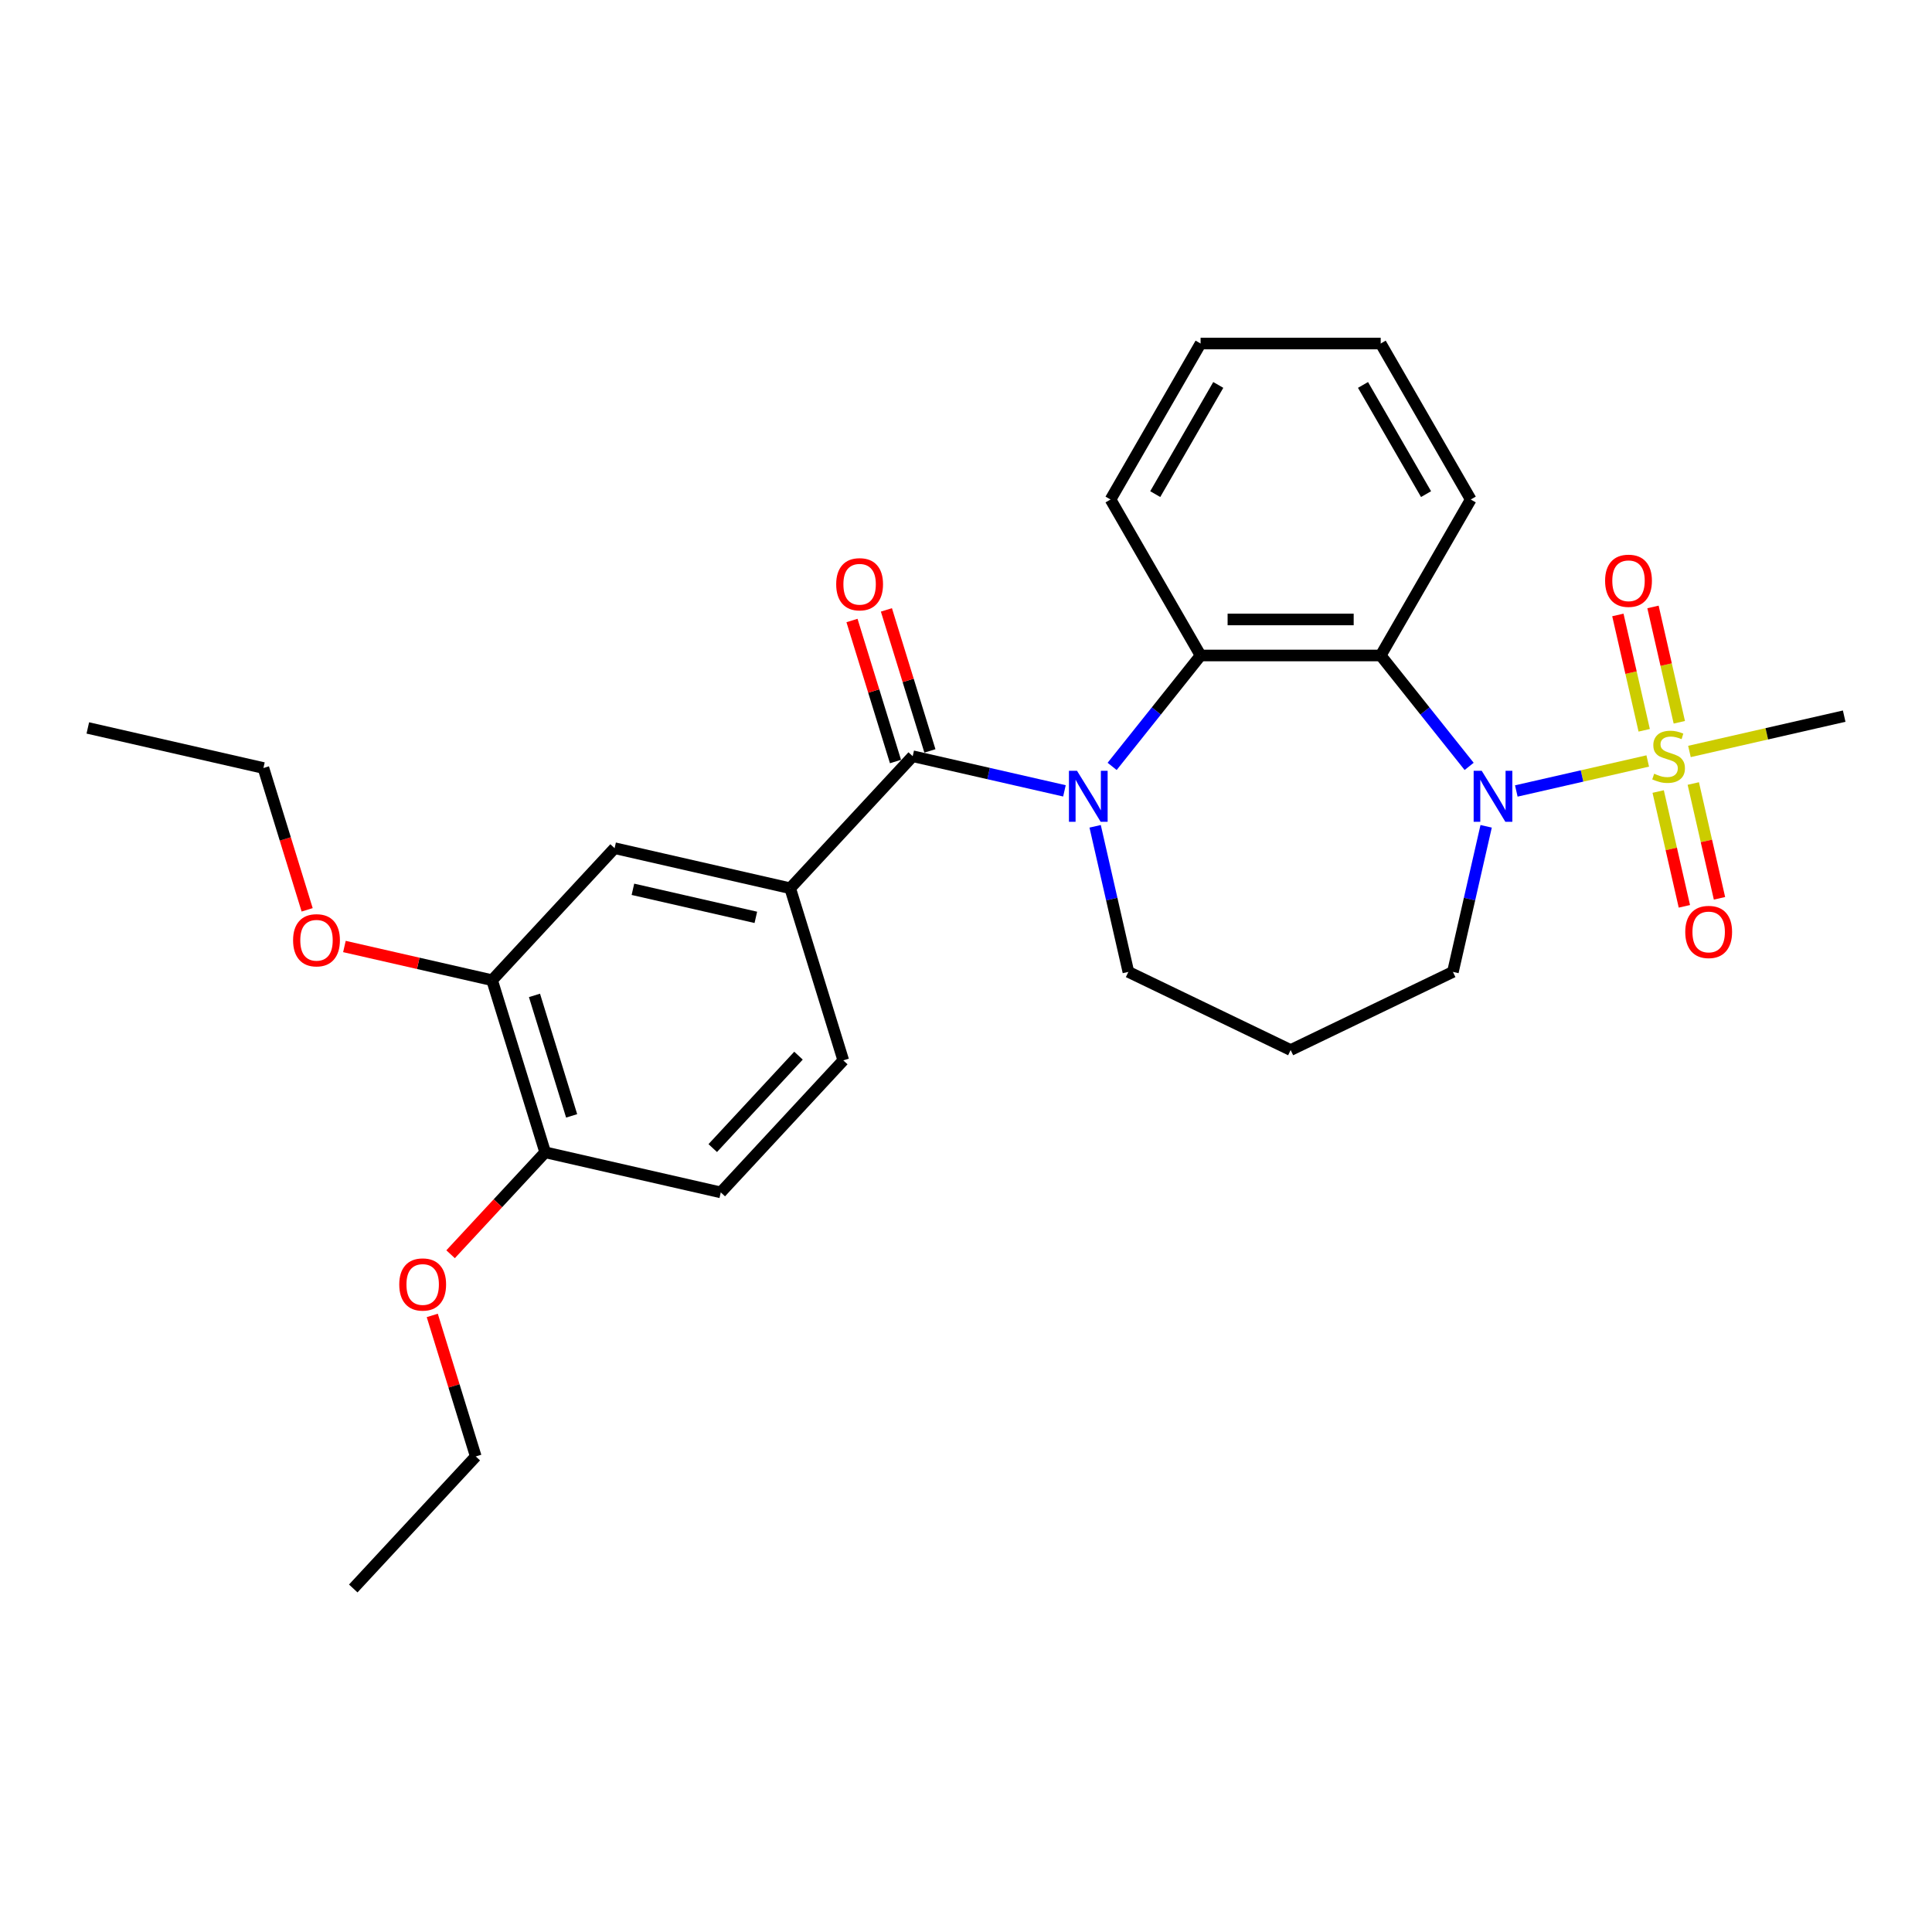 <?xml version='1.0' encoding='iso-8859-1'?>
<svg version='1.1' baseProfile='full'
              xmlns='http://www.w3.org/2000/svg'
                      xmlns:rdkit='http://www.rdkit.org/xml'
                      xmlns:xlink='http://www.w3.org/1999/xlink'
                  xml:space='preserve'
width='1000px' height='1000px' viewBox='0 0 1000 1000'>
<!-- END OF HEADER -->
<rect style='opacity:1.0;fill:#FFFFFF;stroke:none' width='1000' height='1000' x='0' y='0'> </rect>
<path class='bond-0' d='M 852.863,393.882 L 818.85,401.645' style='fill:none;fill-rule:evenodd;stroke:#CCCC00;stroke-width:6px;stroke-linecap:butt;stroke-linejoin:miter;stroke-opacity:1' />
<path class='bond-0' d='M 818.85,401.645 L 784.838,409.409' style='fill:none;fill-rule:evenodd;stroke:#0000FF;stroke-width:6px;stroke-linecap:butt;stroke-linejoin:miter;stroke-opacity:1' />
<path class='bond-7' d='M 869.211,373.85 L 862.398,344' style='fill:none;fill-rule:evenodd;stroke:#CCCC00;stroke-width:6px;stroke-linecap:butt;stroke-linejoin:miter;stroke-opacity:1' />
<path class='bond-7' d='M 862.398,344 L 855.585,314.15' style='fill:none;fill-rule:evenodd;stroke:#FF0000;stroke-width:6px;stroke-linecap:butt;stroke-linejoin:miter;stroke-opacity:1' />
<path class='bond-7' d='M 851.033,377.999 L 844.22,348.149' style='fill:none;fill-rule:evenodd;stroke:#CCCC00;stroke-width:6px;stroke-linecap:butt;stroke-linejoin:miter;stroke-opacity:1' />
<path class='bond-7' d='M 844.22,348.149 L 837.407,318.299' style='fill:none;fill-rule:evenodd;stroke:#FF0000;stroke-width:6px;stroke-linecap:butt;stroke-linejoin:miter;stroke-opacity:1' />
<path class='bond-8' d='M 858.268,409.695 L 865.049,439.405' style='fill:none;fill-rule:evenodd;stroke:#CCCC00;stroke-width:6px;stroke-linecap:butt;stroke-linejoin:miter;stroke-opacity:1' />
<path class='bond-8' d='M 865.049,439.405 L 871.83,469.115' style='fill:none;fill-rule:evenodd;stroke:#FF0000;stroke-width:6px;stroke-linecap:butt;stroke-linejoin:miter;stroke-opacity:1' />
<path class='bond-8' d='M 876.445,405.546 L 883.226,435.256' style='fill:none;fill-rule:evenodd;stroke:#CCCC00;stroke-width:6px;stroke-linecap:butt;stroke-linejoin:miter;stroke-opacity:1' />
<path class='bond-8' d='M 883.226,435.256 L 890.007,464.966' style='fill:none;fill-rule:evenodd;stroke:#FF0000;stroke-width:6px;stroke-linecap:butt;stroke-linejoin:miter;stroke-opacity:1' />
<path class='bond-16' d='M 874.454,388.954 L 914.5,379.814' style='fill:none;fill-rule:evenodd;stroke:#CCCC00;stroke-width:6px;stroke-linecap:butt;stroke-linejoin:miter;stroke-opacity:1' />
<path class='bond-16' d='M 914.5,379.814 L 954.545,370.674' style='fill:none;fill-rule:evenodd;stroke:#000000;stroke-width:6px;stroke-linecap:butt;stroke-linejoin:miter;stroke-opacity:1' />
<path class='bond-3' d='M 760.429,396.685 L 737.538,367.981' style='fill:none;fill-rule:evenodd;stroke:#0000FF;stroke-width:6px;stroke-linecap:butt;stroke-linejoin:miter;stroke-opacity:1' />
<path class='bond-3' d='M 737.538,367.981 L 714.647,339.277' style='fill:none;fill-rule:evenodd;stroke:#000000;stroke-width:6px;stroke-linecap:butt;stroke-linejoin:miter;stroke-opacity:1' />
<path class='bond-15' d='M 769.227,427.694 L 760.627,465.372' style='fill:none;fill-rule:evenodd;stroke:#0000FF;stroke-width:6px;stroke-linecap:butt;stroke-linejoin:miter;stroke-opacity:1' />
<path class='bond-15' d='M 760.627,465.372 L 752.027,503.05' style='fill:none;fill-rule:evenodd;stroke:#000000;stroke-width:6px;stroke-linecap:butt;stroke-linejoin:miter;stroke-opacity:1' />
<path class='bond-1' d='M 575.641,396.685 L 598.532,367.981' style='fill:none;fill-rule:evenodd;stroke:#0000FF;stroke-width:6px;stroke-linecap:butt;stroke-linejoin:miter;stroke-opacity:1' />
<path class='bond-1' d='M 598.532,367.981 L 621.423,339.277' style='fill:none;fill-rule:evenodd;stroke:#000000;stroke-width:6px;stroke-linecap:butt;stroke-linejoin:miter;stroke-opacity:1' />
<path class='bond-2' d='M 550.955,409.345 L 511.683,400.382' style='fill:none;fill-rule:evenodd;stroke:#0000FF;stroke-width:6px;stroke-linecap:butt;stroke-linejoin:miter;stroke-opacity:1' />
<path class='bond-2' d='M 511.683,400.382 L 472.411,391.418' style='fill:none;fill-rule:evenodd;stroke:#000000;stroke-width:6px;stroke-linecap:butt;stroke-linejoin:miter;stroke-opacity:1' />
<path class='bond-28' d='M 566.843,427.694 L 575.443,465.372' style='fill:none;fill-rule:evenodd;stroke:#0000FF;stroke-width:6px;stroke-linecap:butt;stroke-linejoin:miter;stroke-opacity:1' />
<path class='bond-28' d='M 575.443,465.372 L 584.043,503.05' style='fill:none;fill-rule:evenodd;stroke:#000000;stroke-width:6px;stroke-linecap:butt;stroke-linejoin:miter;stroke-opacity:1' />
<path class='bond-5' d='M 472.411,391.418 L 409.003,459.757' style='fill:none;fill-rule:evenodd;stroke:#000000;stroke-width:6px;stroke-linecap:butt;stroke-linejoin:miter;stroke-opacity:1' />
<path class='bond-10' d='M 481.32,388.67 L 470.062,352.174' style='fill:none;fill-rule:evenodd;stroke:#000000;stroke-width:6px;stroke-linecap:butt;stroke-linejoin:miter;stroke-opacity:1' />
<path class='bond-10' d='M 470.062,352.174 L 458.804,315.678' style='fill:none;fill-rule:evenodd;stroke:#FF0000;stroke-width:6px;stroke-linecap:butt;stroke-linejoin:miter;stroke-opacity:1' />
<path class='bond-10' d='M 463.503,394.166 L 452.245,357.67' style='fill:none;fill-rule:evenodd;stroke:#000000;stroke-width:6px;stroke-linecap:butt;stroke-linejoin:miter;stroke-opacity:1' />
<path class='bond-10' d='M 452.245,357.67 L 440.988,321.174' style='fill:none;fill-rule:evenodd;stroke:#FF0000;stroke-width:6px;stroke-linecap:butt;stroke-linejoin:miter;stroke-opacity:1' />
<path class='bond-4' d='M 714.647,339.277 L 621.423,339.277' style='fill:none;fill-rule:evenodd;stroke:#000000;stroke-width:6px;stroke-linecap:butt;stroke-linejoin:miter;stroke-opacity:1' />
<path class='bond-4' d='M 700.663,320.632 L 635.406,320.632' style='fill:none;fill-rule:evenodd;stroke:#000000;stroke-width:6px;stroke-linecap:butt;stroke-linejoin:miter;stroke-opacity:1' />
<path class='bond-18' d='M 714.647,339.277 L 761.259,258.542' style='fill:none;fill-rule:evenodd;stroke:#000000;stroke-width:6px;stroke-linecap:butt;stroke-linejoin:miter;stroke-opacity:1' />
<path class='bond-20' d='M 621.423,339.277 L 574.811,258.542' style='fill:none;fill-rule:evenodd;stroke:#000000;stroke-width:6px;stroke-linecap:butt;stroke-linejoin:miter;stroke-opacity:1' />
<path class='bond-6' d='M 409.003,459.757 L 318.116,439.012' style='fill:none;fill-rule:evenodd;stroke:#000000;stroke-width:6px;stroke-linecap:butt;stroke-linejoin:miter;stroke-opacity:1' />
<path class='bond-6' d='M 391.221,474.822 L 327.6,460.301' style='fill:none;fill-rule:evenodd;stroke:#000000;stroke-width:6px;stroke-linecap:butt;stroke-linejoin:miter;stroke-opacity:1' />
<path class='bond-12' d='M 409.003,459.757 L 436.481,548.839' style='fill:none;fill-rule:evenodd;stroke:#000000;stroke-width:6px;stroke-linecap:butt;stroke-linejoin:miter;stroke-opacity:1' />
<path class='bond-9' d='M 318.116,439.012 L 254.707,507.35' style='fill:none;fill-rule:evenodd;stroke:#000000;stroke-width:6px;stroke-linecap:butt;stroke-linejoin:miter;stroke-opacity:1' />
<path class='bond-19' d='M 254.707,507.35 L 216.488,498.627' style='fill:none;fill-rule:evenodd;stroke:#000000;stroke-width:6px;stroke-linecap:butt;stroke-linejoin:miter;stroke-opacity:1' />
<path class='bond-19' d='M 216.488,498.627 L 178.27,489.904' style='fill:none;fill-rule:evenodd;stroke:#FF0000;stroke-width:6px;stroke-linecap:butt;stroke-linejoin:miter;stroke-opacity:1' />
<path class='bond-30' d='M 254.707,507.35 L 282.185,596.433' style='fill:none;fill-rule:evenodd;stroke:#000000;stroke-width:6px;stroke-linecap:butt;stroke-linejoin:miter;stroke-opacity:1' />
<path class='bond-30' d='M 276.645,515.217 L 295.88,577.575' style='fill:none;fill-rule:evenodd;stroke:#000000;stroke-width:6px;stroke-linecap:butt;stroke-linejoin:miter;stroke-opacity:1' />
<path class='bond-11' d='M 282.185,596.433 L 373.072,617.178' style='fill:none;fill-rule:evenodd;stroke:#000000;stroke-width:6px;stroke-linecap:butt;stroke-linejoin:miter;stroke-opacity:1' />
<path class='bond-21' d='M 282.185,596.433 L 257.706,622.816' style='fill:none;fill-rule:evenodd;stroke:#000000;stroke-width:6px;stroke-linecap:butt;stroke-linejoin:miter;stroke-opacity:1' />
<path class='bond-21' d='M 257.706,622.816 L 233.226,649.198' style='fill:none;fill-rule:evenodd;stroke:#FF0000;stroke-width:6px;stroke-linecap:butt;stroke-linejoin:miter;stroke-opacity:1' />
<path class='bond-13' d='M 436.481,548.839 L 373.072,617.178' style='fill:none;fill-rule:evenodd;stroke:#000000;stroke-width:6px;stroke-linecap:butt;stroke-linejoin:miter;stroke-opacity:1' />
<path class='bond-13' d='M 413.302,546.408 L 368.916,594.245' style='fill:none;fill-rule:evenodd;stroke:#000000;stroke-width:6px;stroke-linecap:butt;stroke-linejoin:miter;stroke-opacity:1' />
<path class='bond-14' d='M 584.043,503.05 L 668.035,543.498' style='fill:none;fill-rule:evenodd;stroke:#000000;stroke-width:6px;stroke-linecap:butt;stroke-linejoin:miter;stroke-opacity:1' />
<path class='bond-17' d='M 752.027,503.05 L 668.035,543.498' style='fill:none;fill-rule:evenodd;stroke:#000000;stroke-width:6px;stroke-linecap:butt;stroke-linejoin:miter;stroke-opacity:1' />
<path class='bond-24' d='M 761.259,258.542 L 714.647,177.808' style='fill:none;fill-rule:evenodd;stroke:#000000;stroke-width:6px;stroke-linecap:butt;stroke-linejoin:miter;stroke-opacity:1' />
<path class='bond-24' d='M 738.12,255.755 L 705.492,199.24' style='fill:none;fill-rule:evenodd;stroke:#000000;stroke-width:6px;stroke-linecap:butt;stroke-linejoin:miter;stroke-opacity:1' />
<path class='bond-22' d='M 158.983,470.926 L 147.662,434.225' style='fill:none;fill-rule:evenodd;stroke:#FF0000;stroke-width:6px;stroke-linecap:butt;stroke-linejoin:miter;stroke-opacity:1' />
<path class='bond-22' d='M 147.662,434.225 L 136.342,397.523' style='fill:none;fill-rule:evenodd;stroke:#000000;stroke-width:6px;stroke-linecap:butt;stroke-linejoin:miter;stroke-opacity:1' />
<path class='bond-29' d='M 574.811,258.542 L 621.423,177.808' style='fill:none;fill-rule:evenodd;stroke:#000000;stroke-width:6px;stroke-linecap:butt;stroke-linejoin:miter;stroke-opacity:1' />
<path class='bond-29' d='M 597.949,255.755 L 630.578,199.24' style='fill:none;fill-rule:evenodd;stroke:#000000;stroke-width:6px;stroke-linecap:butt;stroke-linejoin:miter;stroke-opacity:1' />
<path class='bond-23' d='M 223.74,680.862 L 234.997,717.358' style='fill:none;fill-rule:evenodd;stroke:#FF0000;stroke-width:6px;stroke-linecap:butt;stroke-linejoin:miter;stroke-opacity:1' />
<path class='bond-23' d='M 234.997,717.358 L 246.255,753.854' style='fill:none;fill-rule:evenodd;stroke:#000000;stroke-width:6px;stroke-linecap:butt;stroke-linejoin:miter;stroke-opacity:1' />
<path class='bond-26' d='M 136.342,397.523 L 45.455,376.779' style='fill:none;fill-rule:evenodd;stroke:#000000;stroke-width:6px;stroke-linecap:butt;stroke-linejoin:miter;stroke-opacity:1' />
<path class='bond-27' d='M 246.255,753.854 L 182.846,822.192' style='fill:none;fill-rule:evenodd;stroke:#000000;stroke-width:6px;stroke-linecap:butt;stroke-linejoin:miter;stroke-opacity:1' />
<path class='bond-25' d='M 714.647,177.808 L 621.423,177.808' style='fill:none;fill-rule:evenodd;stroke:#000000;stroke-width:6px;stroke-linecap:butt;stroke-linejoin:miter;stroke-opacity:1' />
<path  class='atom-0' d='M 856.2 400.48
Q 856.499 400.592, 857.729 401.114
Q 858.96 401.636, 860.302 401.971
Q 861.682 402.27, 863.025 402.27
Q 865.523 402.27, 866.977 401.076
Q 868.432 399.846, 868.432 397.72
Q 868.432 396.266, 867.686 395.371
Q 866.977 394.476, 865.859 393.991
Q 864.74 393.507, 862.875 392.947
Q 860.526 392.239, 859.109 391.567
Q 857.729 390.896, 856.723 389.479
Q 855.753 388.062, 855.753 385.676
Q 855.753 382.357, 857.99 380.306
Q 860.265 378.255, 864.74 378.255
Q 867.798 378.255, 871.266 379.709
L 870.408 382.581
Q 867.238 381.276, 864.852 381.276
Q 862.279 381.276, 860.862 382.357
Q 859.445 383.401, 859.482 385.228
Q 859.482 386.645, 860.19 387.503
Q 860.936 388.361, 861.98 388.845
Q 863.062 389.33, 864.852 389.889
Q 867.238 390.635, 868.655 391.381
Q 870.072 392.127, 871.079 393.656
Q 872.123 395.147, 872.123 397.72
Q 872.123 401.375, 869.662 403.351
Q 867.238 405.29, 863.174 405.29
Q 860.824 405.29, 859.035 404.768
Q 857.282 404.283, 855.194 403.426
L 856.2 400.48
' fill='#CCCC00'/>
<path  class='atom-1' d='M 766.936 398.962
L 775.587 412.946
Q 776.444 414.325, 777.824 416.824
Q 779.204 419.322, 779.278 419.471
L 779.278 398.962
L 782.784 398.962
L 782.784 425.363
L 779.167 425.363
L 769.881 410.074
Q 768.8 408.285, 767.644 406.234
Q 766.525 404.183, 766.19 403.549
L 766.19 425.363
L 762.759 425.363
L 762.759 398.962
L 766.936 398.962
' fill='#0000FF'/>
<path  class='atom-2' d='M 557.462 398.962
L 566.114 412.946
Q 566.971 414.325, 568.351 416.824
Q 569.731 419.322, 569.805 419.471
L 569.805 398.962
L 573.311 398.962
L 573.311 425.363
L 569.693 425.363
L 560.408 410.074
Q 559.327 408.285, 558.171 406.234
Q 557.052 404.183, 556.717 403.549
L 556.717 425.363
L 553.286 425.363
L 553.286 398.962
L 557.462 398.962
' fill='#0000FF'/>
<path  class='atom-8' d='M 830.795 300.606
Q 830.795 294.267, 833.927 290.724
Q 837.06 287.182, 842.914 287.182
Q 848.769 287.182, 851.901 290.724
Q 855.033 294.267, 855.033 300.606
Q 855.033 307.02, 851.864 310.674
Q 848.694 314.291, 842.914 314.291
Q 837.097 314.291, 833.927 310.674
Q 830.795 307.057, 830.795 300.606
M 842.914 311.308
Q 846.941 311.308, 849.104 308.623
Q 851.304 305.901, 851.304 300.606
Q 851.304 295.423, 849.104 292.812
Q 846.941 290.165, 842.914 290.165
Q 838.887 290.165, 836.687 292.775
Q 834.524 295.385, 834.524 300.606
Q 834.524 305.938, 836.687 308.623
Q 838.887 311.308, 842.914 311.308
' fill='#FF0000'/>
<path  class='atom-9' d='M 872.284 482.38
Q 872.284 476.041, 875.416 472.498
Q 878.548 468.956, 884.403 468.956
Q 890.257 468.956, 893.39 472.498
Q 896.522 476.041, 896.522 482.38
Q 896.522 488.794, 893.352 492.448
Q 890.183 496.065, 884.403 496.065
Q 878.586 496.065, 875.416 492.448
Q 872.284 488.831, 872.284 482.38
M 884.403 493.082
Q 888.43 493.082, 890.593 490.397
Q 892.793 487.675, 892.793 482.38
Q 892.793 477.197, 890.593 474.586
Q 888.43 471.939, 884.403 471.939
Q 880.376 471.939, 878.175 474.549
Q 876.013 477.159, 876.013 482.38
Q 876.013 487.712, 878.175 490.397
Q 880.376 493.082, 884.403 493.082
' fill='#FF0000'/>
<path  class='atom-11' d='M 432.814 302.41
Q 432.814 296.071, 435.946 292.528
Q 439.078 288.986, 444.933 288.986
Q 450.787 288.986, 453.92 292.528
Q 457.052 296.071, 457.052 302.41
Q 457.052 308.824, 453.882 312.478
Q 450.713 316.096, 444.933 316.096
Q 439.116 316.096, 435.946 312.478
Q 432.814 308.861, 432.814 302.41
M 444.933 313.112
Q 448.96 313.112, 451.123 310.428
Q 453.323 307.705, 453.323 302.41
Q 453.323 297.227, 451.123 294.617
Q 448.96 291.969, 444.933 291.969
Q 440.906 291.969, 438.705 294.579
Q 436.543 297.19, 436.543 302.41
Q 436.543 307.743, 438.705 310.428
Q 440.906 313.112, 444.933 313.112
' fill='#FF0000'/>
<path  class='atom-20' d='M 151.701 486.681
Q 151.701 480.341, 154.833 476.799
Q 157.965 473.256, 163.82 473.256
Q 169.674 473.256, 172.807 476.799
Q 175.939 480.341, 175.939 486.681
Q 175.939 493.095, 172.769 496.749
Q 169.6 500.366, 163.82 500.366
Q 158.003 500.366, 154.833 496.749
Q 151.701 493.132, 151.701 486.681
M 163.82 497.383
Q 167.847 497.383, 170.01 494.698
Q 172.21 491.976, 172.21 486.681
Q 172.21 481.497, 170.01 478.887
Q 167.847 476.24, 163.82 476.24
Q 159.793 476.24, 157.593 478.85
Q 155.43 481.46, 155.43 486.681
Q 155.43 492.013, 157.593 494.698
Q 159.793 497.383, 163.82 497.383
' fill='#FF0000'/>
<path  class='atom-22' d='M 206.657 664.846
Q 206.657 658.507, 209.79 654.964
Q 212.922 651.422, 218.777 651.422
Q 224.631 651.422, 227.763 654.964
Q 230.896 658.507, 230.896 664.846
Q 230.896 671.26, 227.726 674.914
Q 224.557 678.531, 218.777 678.531
Q 212.959 678.531, 209.79 674.914
Q 206.657 671.297, 206.657 664.846
M 218.777 675.548
Q 222.804 675.548, 224.967 672.863
Q 227.167 670.141, 227.167 664.846
Q 227.167 659.663, 224.967 657.052
Q 222.804 654.405, 218.777 654.405
Q 214.749 654.405, 212.549 657.015
Q 210.386 659.625, 210.386 664.846
Q 210.386 670.178, 212.549 672.863
Q 214.749 675.548, 218.777 675.548
' fill='#FF0000'/>
</svg>
